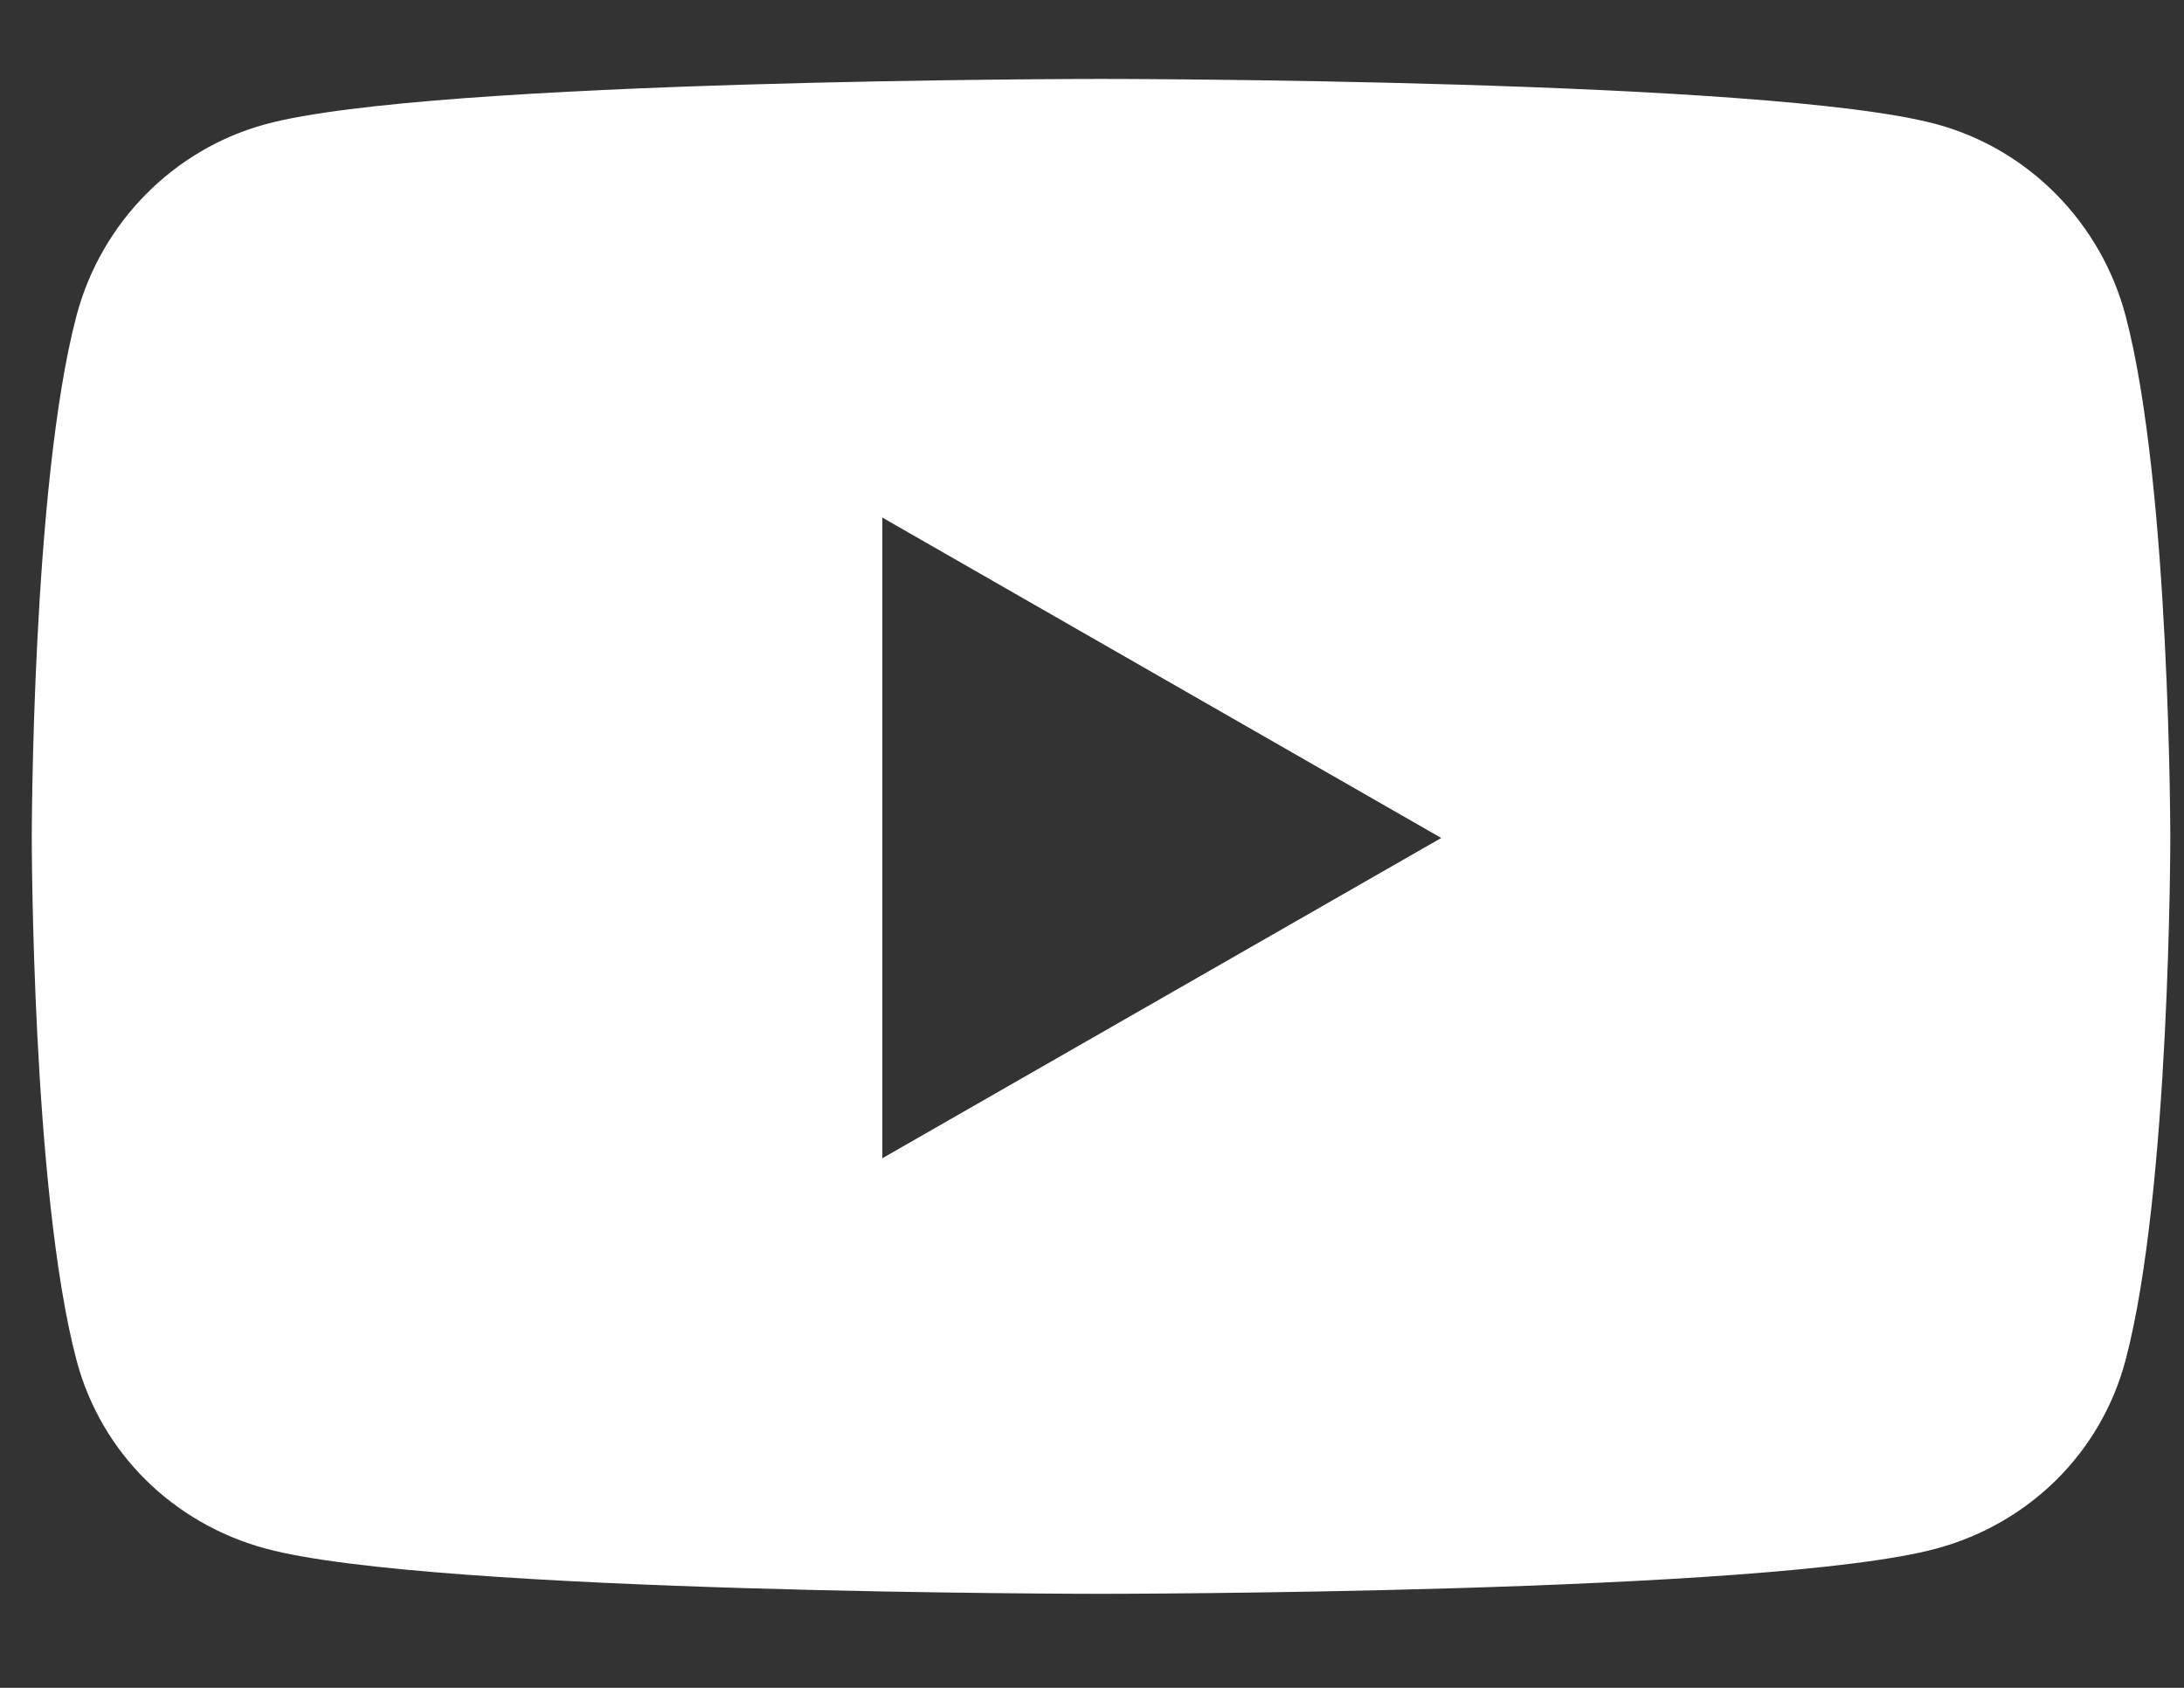 <svg width="22" height="17" viewBox="0 0 22 17" fill="none" xmlns="http://www.w3.org/2000/svg">
<rect x="0" y="0" width="22" height="17" fill="#333333" stroke="none"/>
<path d="M21.412 3.182C21.164 2.243 20.434 1.502 19.507 1.251C17.827 0.795 11.091 0.795 11.091 0.795C11.091 0.795 4.355 0.795 2.675 1.251C1.748 1.503 1.018 2.243 0.77 3.182C0.32 4.886 0.32 8.44 0.32 8.44C0.32 8.44 0.32 11.993 0.77 13.697C1.018 14.637 1.748 15.346 2.675 15.597C4.355 16.053 11.091 16.053 11.091 16.053C11.091 16.053 17.827 16.053 19.507 15.597C20.434 15.346 21.164 14.637 21.412 13.697C21.862 11.993 21.862 8.44 21.862 8.44C21.862 8.44 21.862 4.886 21.412 3.182ZM8.888 11.666V5.213L14.518 8.44L8.888 11.666Z" fill="white"/>
</svg>
